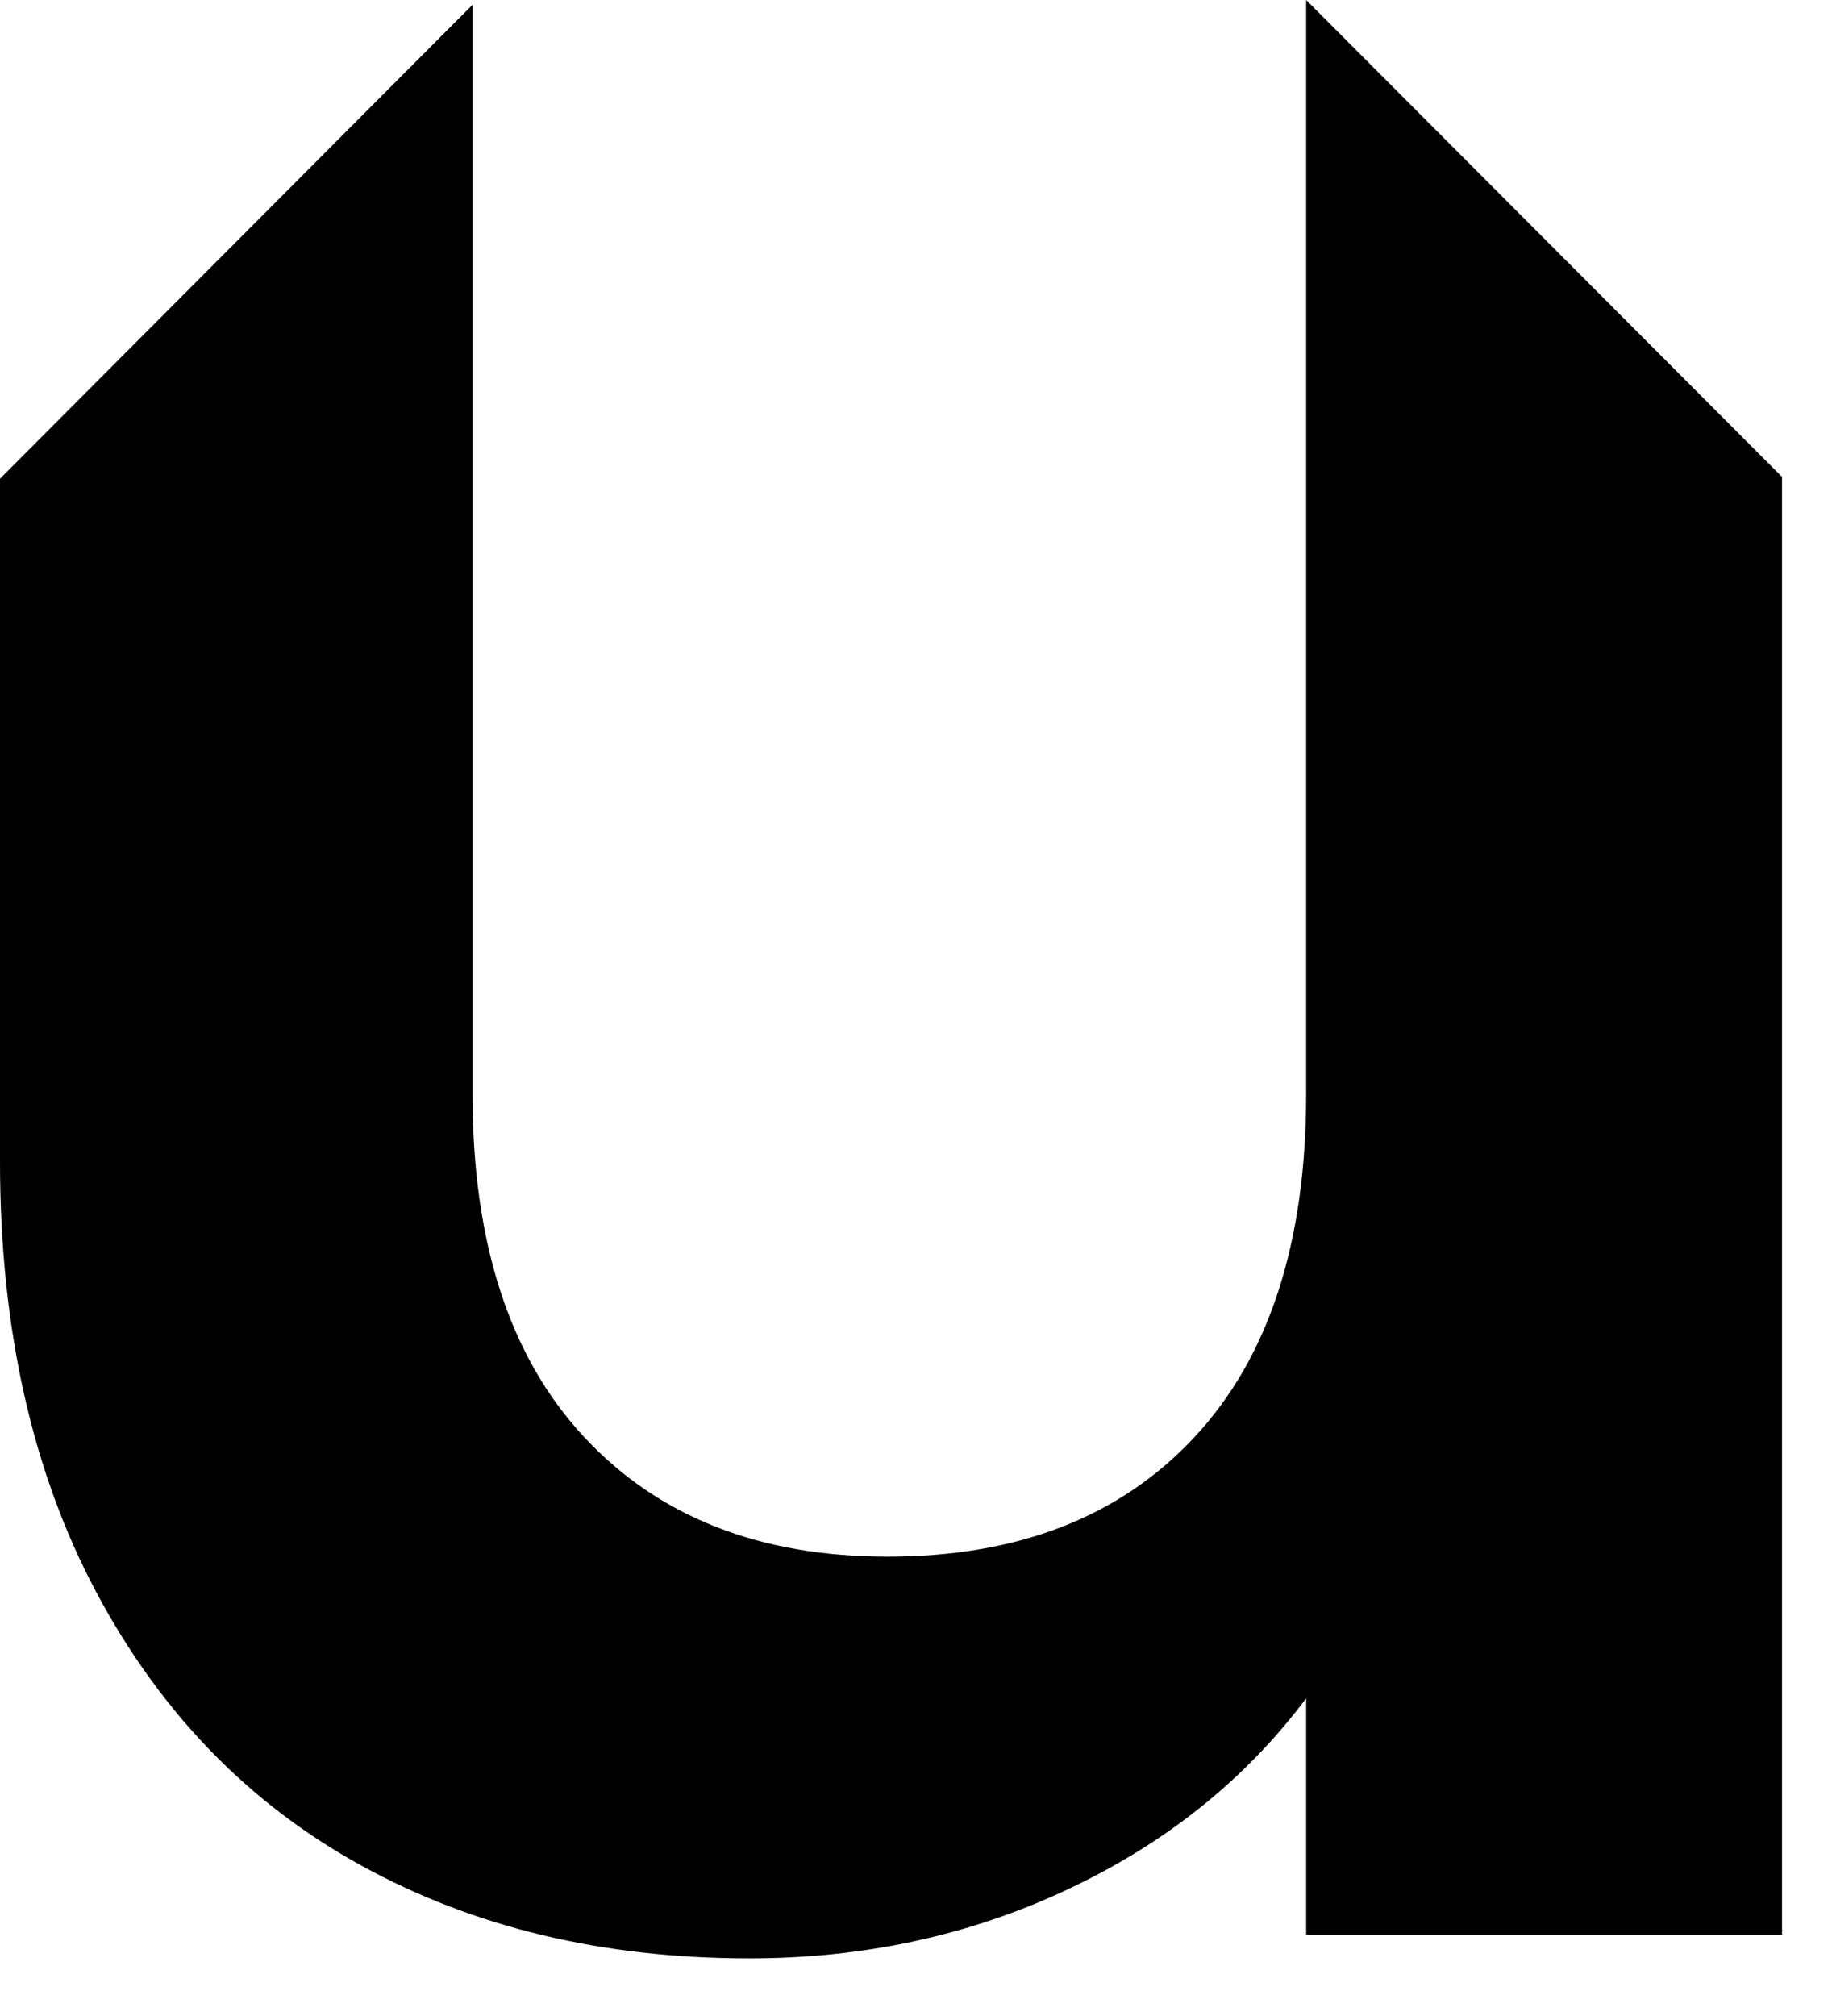 <?xml version="1.0" encoding="utf-8"?>
<svg xmlns="http://www.w3.org/2000/svg" fill="none" height="100%" overflow="visible" preserveAspectRatio="none" style="display: block;" viewBox="0 0 30 33" width="100%">
<path d="M21.389 0V17.909C21.389 20.341 20.781 22.212 19.565 23.519C18.35 24.828 16.672 25.481 14.536 25.481C12.435 25.481 10.778 24.828 9.562 23.519C8.346 22.212 7.738 20.341 7.738 17.909V0.078L0 7.836V19.014C0 21.741 0.526 24.09 1.575 26.06C2.625 28.032 4.071 29.523 5.914 30.536C7.756 31.55 9.874 32.057 12.271 32.057C14.149 32.057 15.891 31.679 17.493 30.923C19.096 30.169 20.394 29.127 21.389 27.8V31.668H29.182V7.807L21.389 0Z" fill="black" id="Vector"/>
</svg>